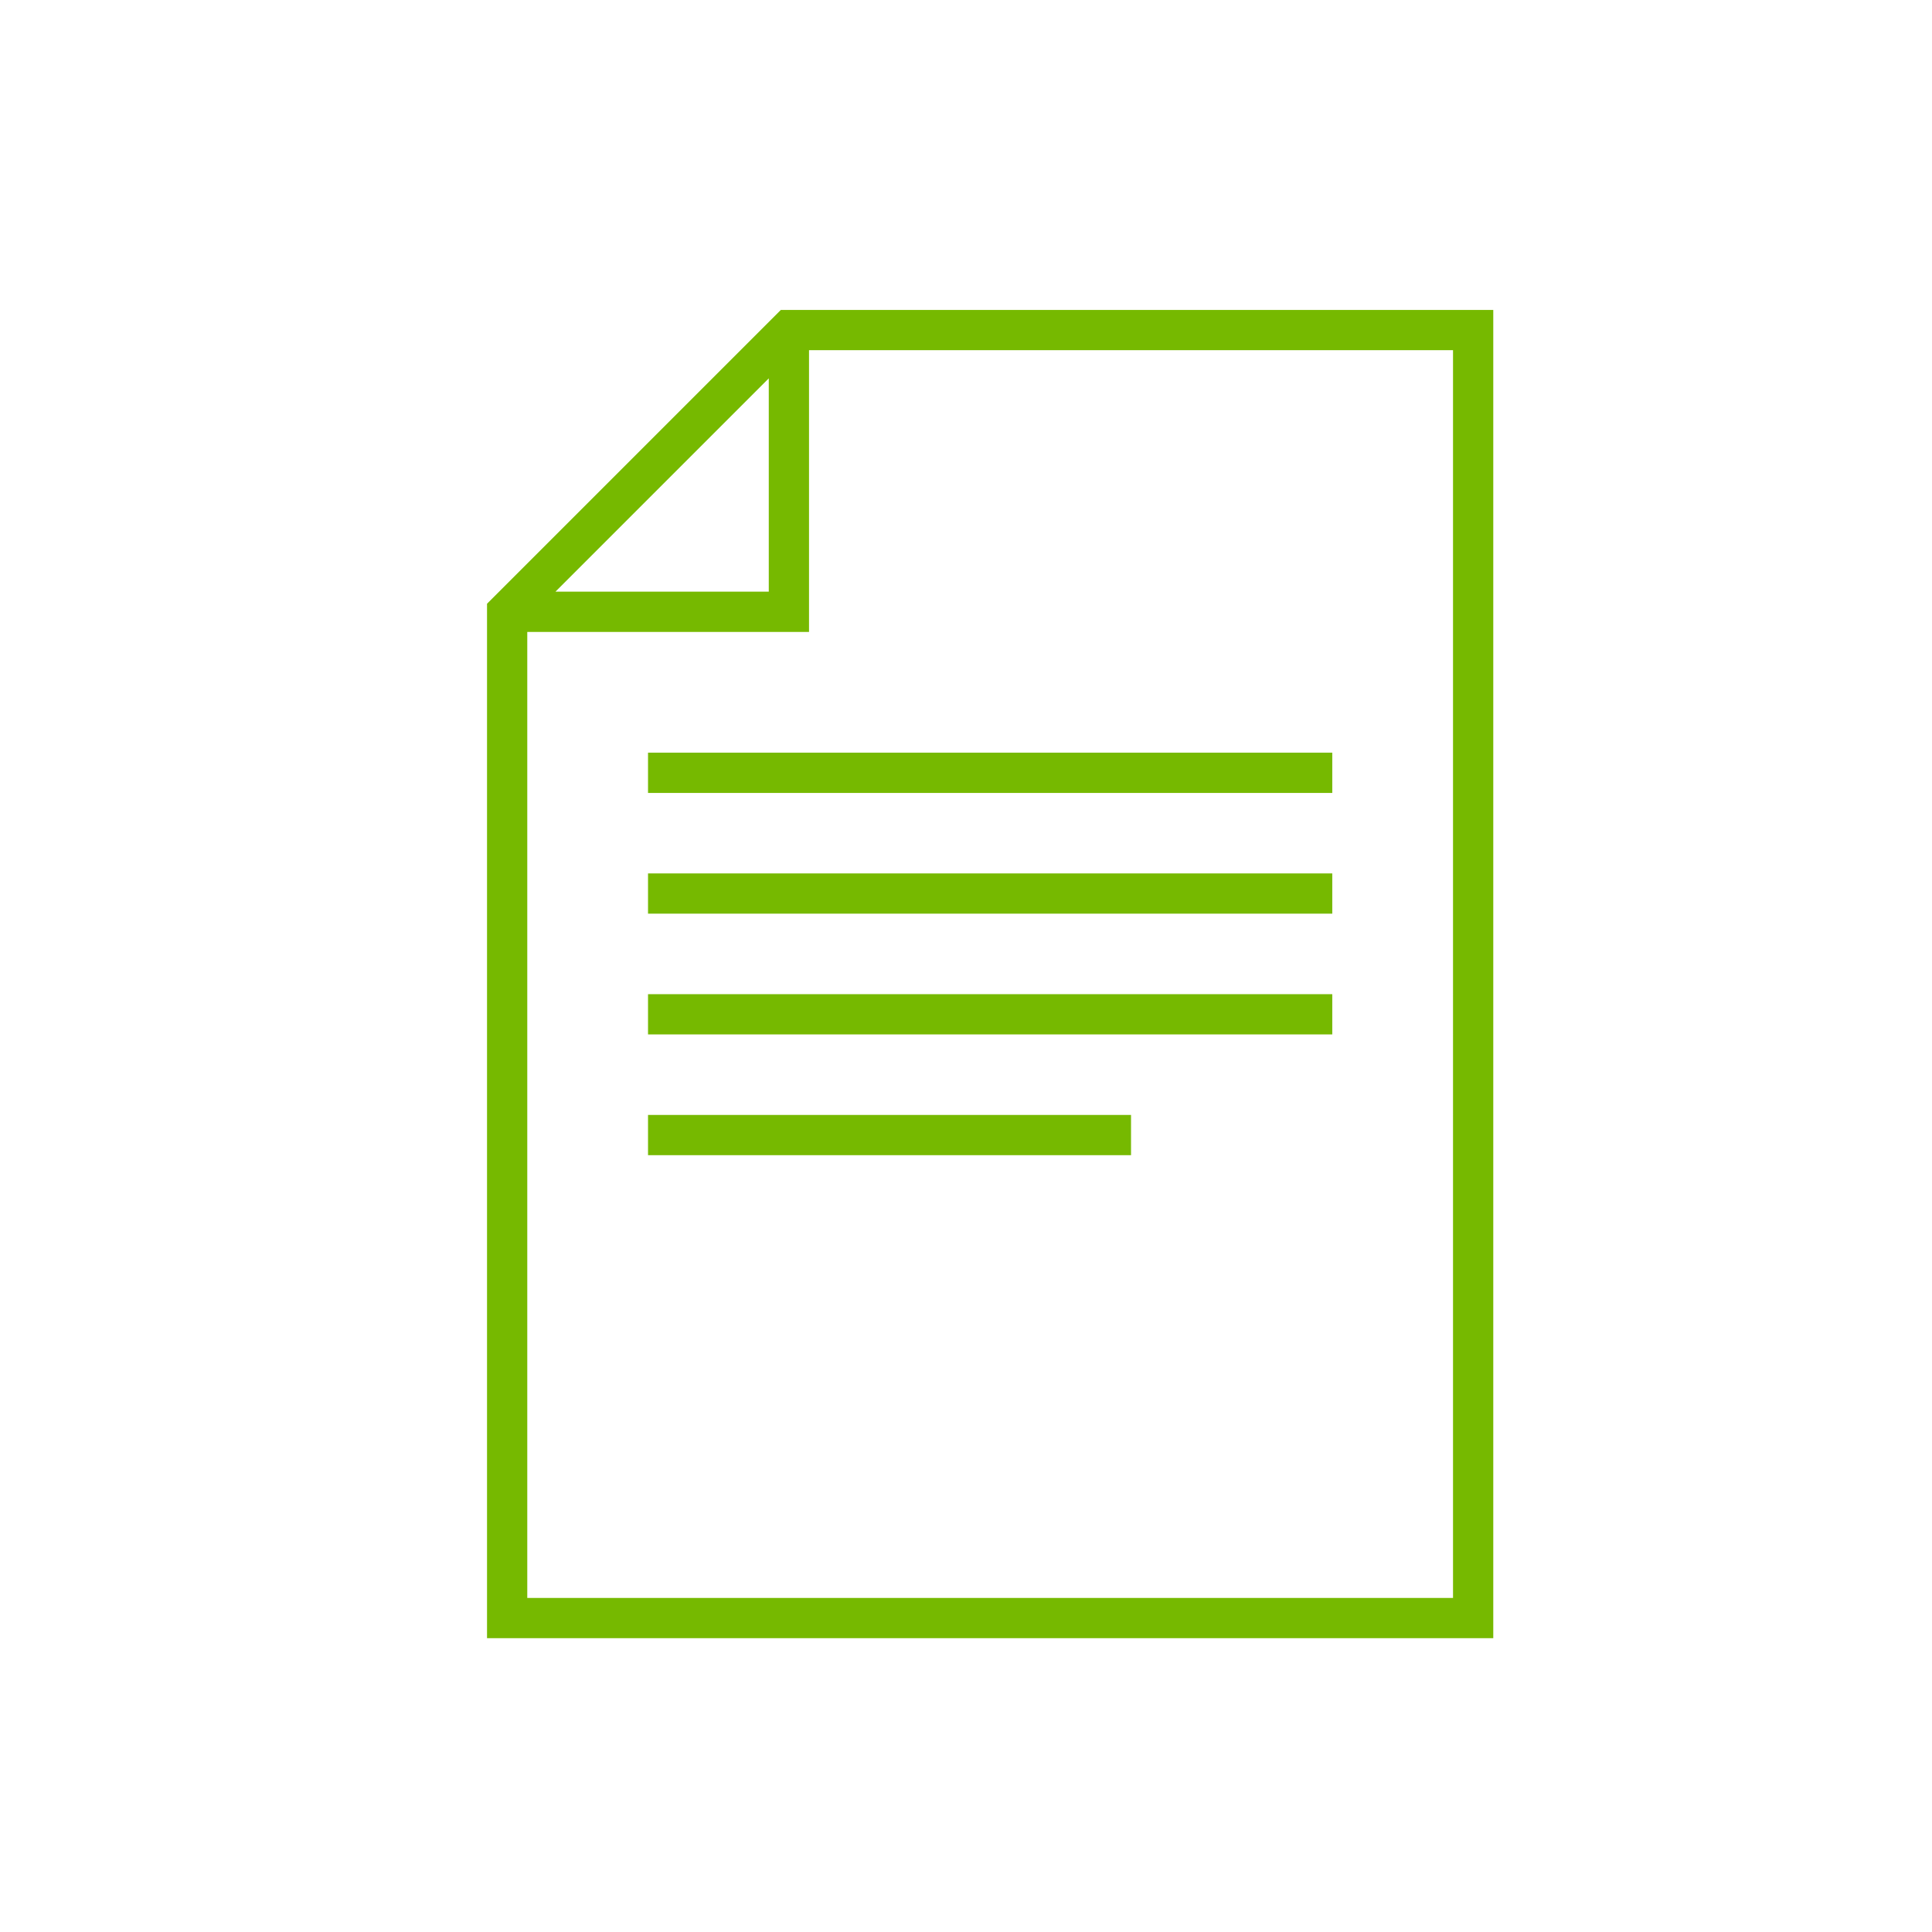 <?xml version="1.0" encoding="utf-8"?>
<!-- Generator: Adobe Illustrator 24.2.0, SVG Export Plug-In . SVG Version: 6.00 Build 0)  -->
<svg version="1.1" id="Layer_1" xmlns="http://www.w3.org/2000/svg" xmlns:xlink="http://www.w3.org/1999/xlink" x="0px" y="0px"
	 viewBox="0 0 120 120" style="enable-background:new 0 0 120 120;" xml:space="preserve">
<style type="text/css">
	.st0{fill:#76B900;}
	.st1{fill:none;}
</style>
<g id="m48-document_1_">
	<g>
		<path class="st0" d="M48.5,19.25L30.25,37.5v64.25h62.5v-82.5L48.5,19.25z M47.75,23.5v13.25H34.5L47.75,23.5z M90.25,99.25h-57.5
			v-60h17.5v-17.5h40V99.25z M40.25,46.75h42.5v2.5h-42.5L40.25,46.75z M40.25,54.25h42.5v2.5h-42.5L40.25,54.25z M40.25,61.75h42.5
			v2.5h-42.5L40.25,61.75z M40.25,69.25h30v2.5h-30V69.25z"/>
		<rect class="st1" width="120" height="120"/>
	</g>
</g>
</svg>